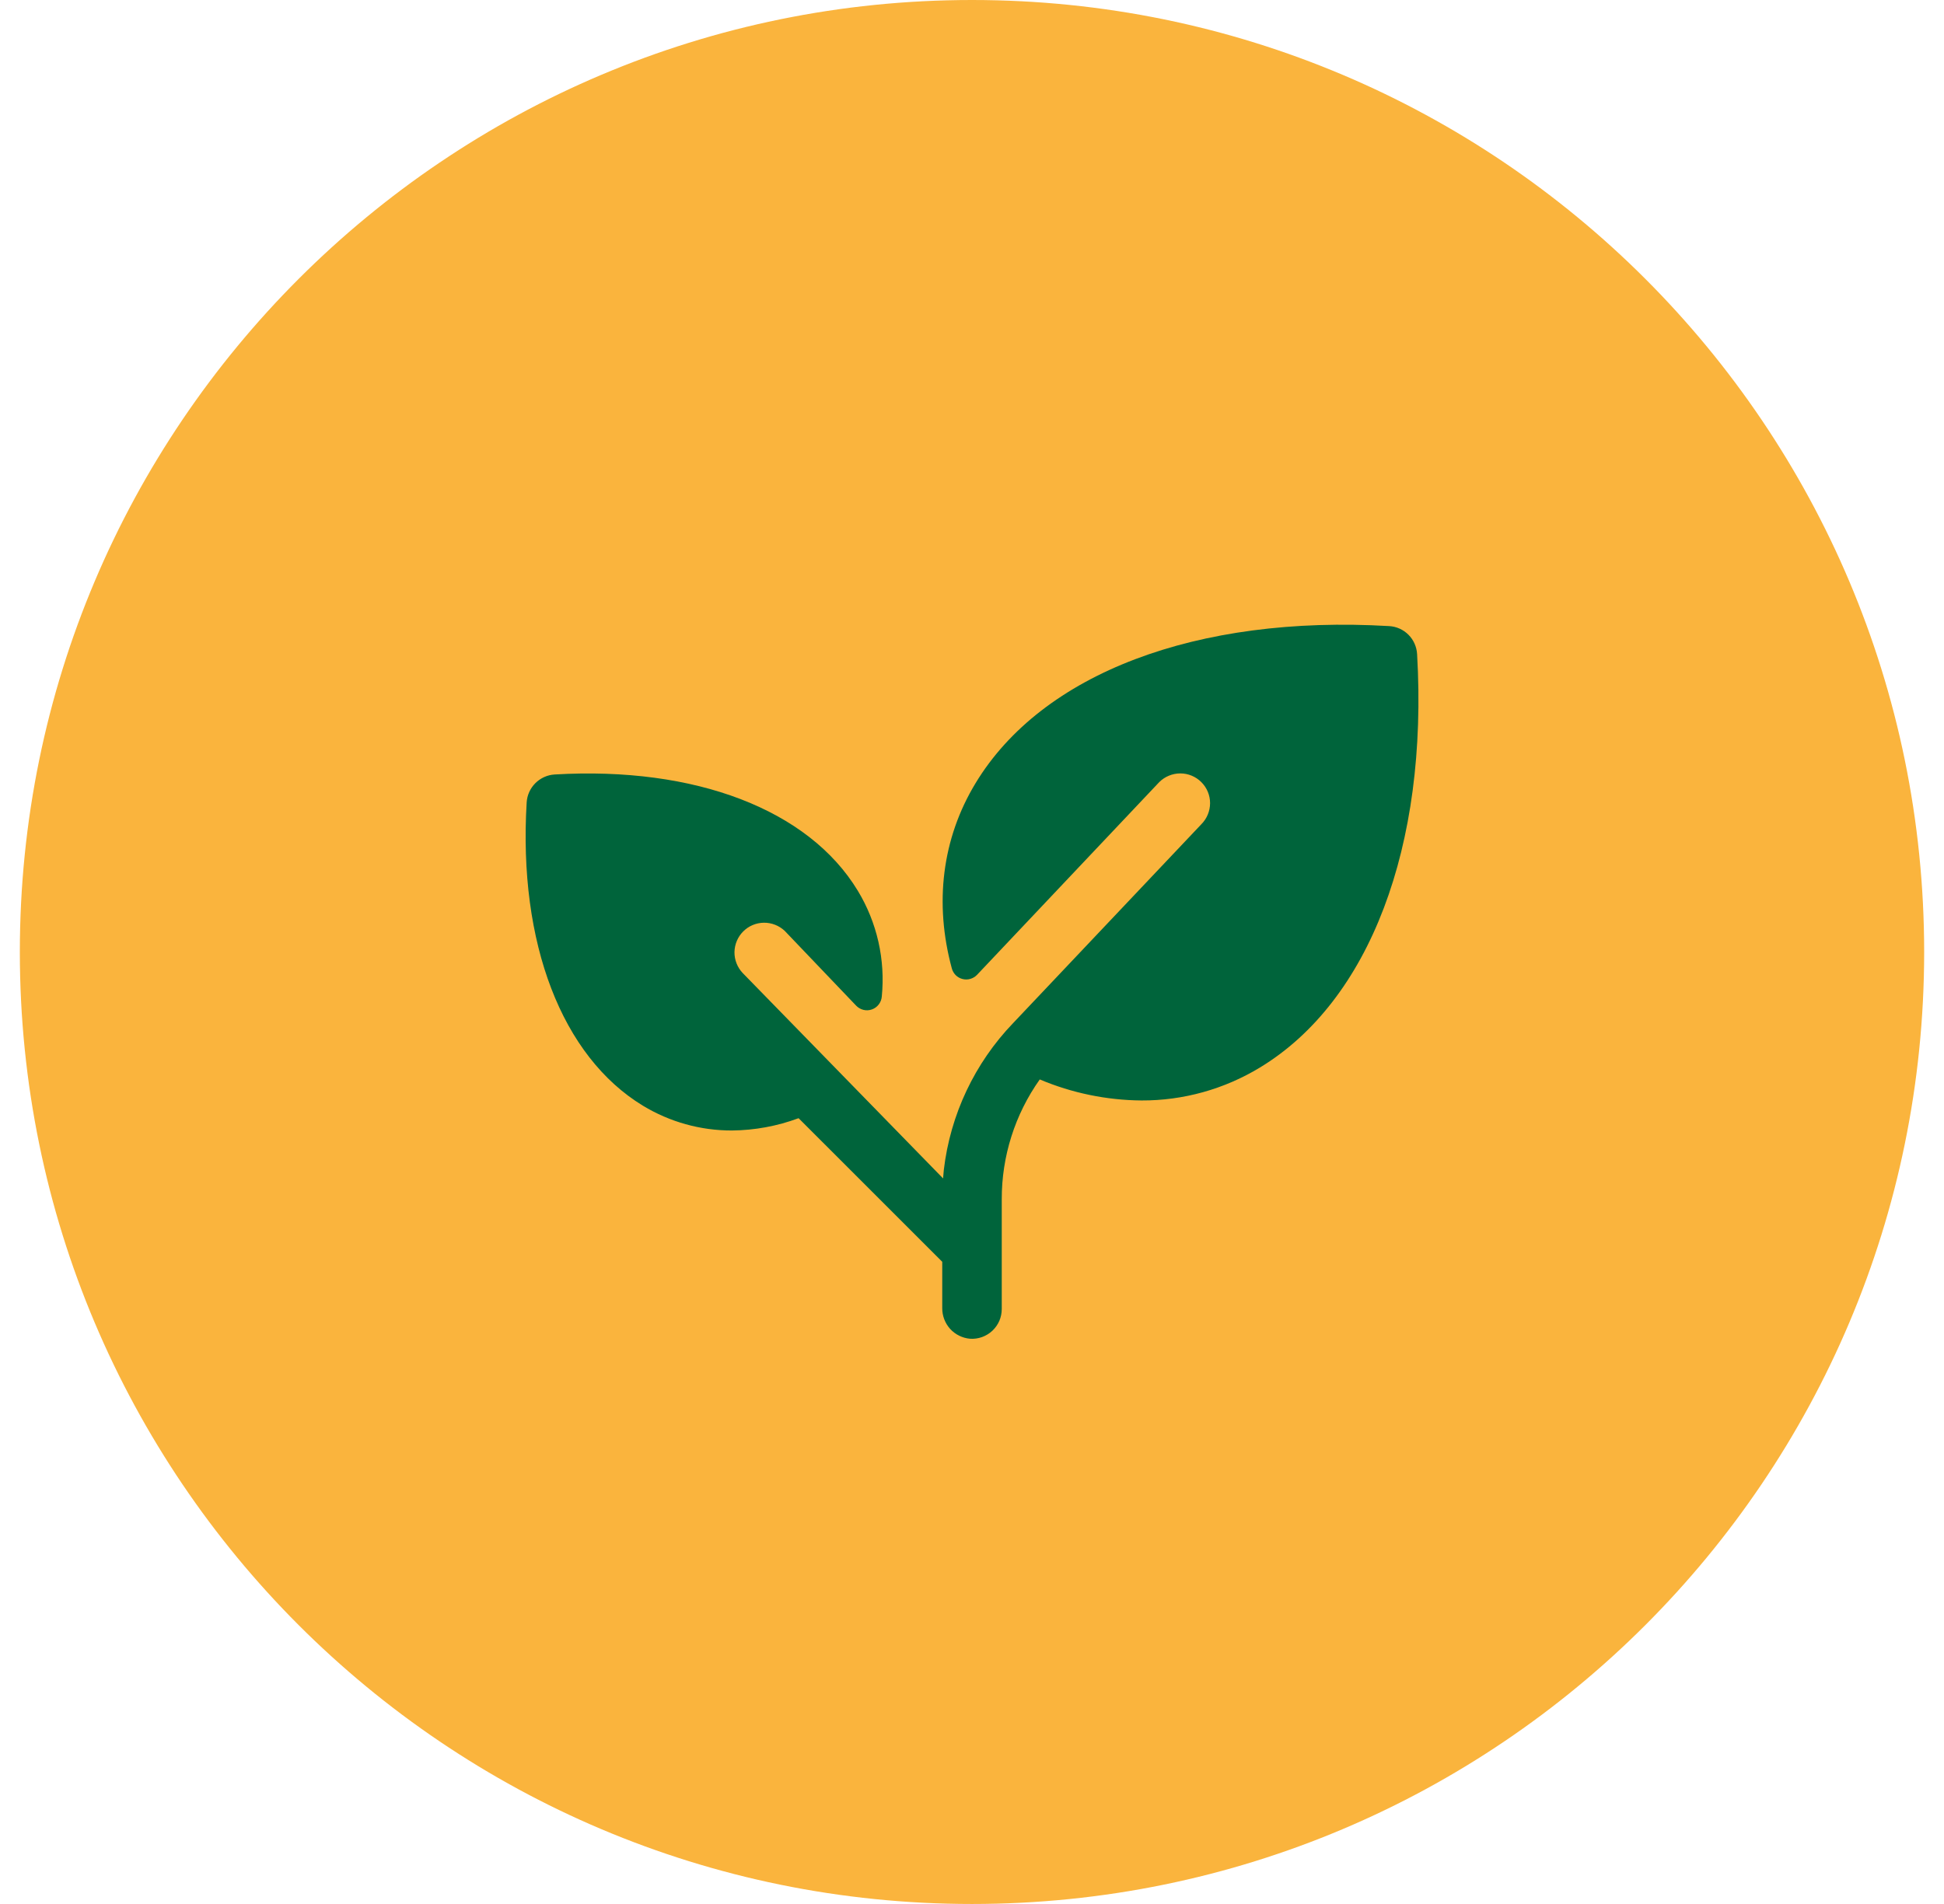 <svg xmlns="http://www.w3.org/2000/svg" width="49" height="48" viewBox="0 0 49 48" fill="none"><path d="M0.5 24C0.5 10.745 11.245 0 24.5 0C37.755 0 48.5 10.745 48.5 24C48.5 37.255 37.755 48 24.5 48C11.245 48 0.5 37.255 0.5 24Z" fill="#FAB43D"></path><path d="M31.757 26.913C30.858 27.459 29.825 27.747 28.773 27.743C27.892 27.736 27.02 27.556 26.208 27.213C25.582 28.096 25.247 29.153 25.25 30.235V33C25.25 33.103 25.229 33.205 25.189 33.299C25.148 33.393 25.088 33.478 25.013 33.549C24.938 33.619 24.849 33.673 24.753 33.708C24.656 33.742 24.553 33.757 24.45 33.75C24.258 33.733 24.078 33.644 23.948 33.501C23.819 33.357 23.748 33.17 23.75 32.977V31.81L20.129 28.19C19.591 28.39 19.022 28.495 18.448 28.5C17.657 28.502 16.881 28.285 16.205 27.875C14.162 26.633 13.062 23.777 13.275 20.23C13.286 20.047 13.364 19.874 13.494 19.744C13.624 19.614 13.797 19.536 13.98 19.525C17.527 19.316 20.384 20.412 21.621 22.455C22.107 23.256 22.319 24.193 22.226 25.125C22.22 25.197 22.193 25.266 22.149 25.323C22.105 25.381 22.045 25.424 21.977 25.448C21.908 25.473 21.834 25.476 21.764 25.459C21.694 25.442 21.63 25.405 21.58 25.353L19.78 23.468C19.638 23.334 19.449 23.26 19.253 23.262C19.058 23.265 18.871 23.343 18.733 23.482C18.595 23.62 18.516 23.807 18.513 24.003C18.511 24.198 18.585 24.387 18.719 24.529L23.771 29.708C23.776 29.635 23.783 29.562 23.79 29.49C23.954 28.099 24.568 26.8 25.538 25.791L30.281 20.779C30.421 20.638 30.5 20.447 30.501 20.248C30.501 20.049 30.422 19.859 30.281 19.718C30.14 19.577 29.95 19.498 29.751 19.498C29.552 19.498 29.361 19.577 29.22 19.717L24.627 24.576C24.581 24.624 24.522 24.66 24.458 24.678C24.394 24.697 24.326 24.698 24.261 24.681C24.196 24.665 24.137 24.631 24.089 24.584C24.042 24.536 24.008 24.477 23.991 24.412C23.547 22.774 23.742 21.142 24.591 19.742C26.265 16.978 30.162 15.499 35.014 15.784C35.198 15.794 35.371 15.872 35.501 16.002C35.631 16.132 35.708 16.305 35.719 16.489C36 21.342 34.521 25.238 31.757 26.913Z" fill="#00643B"></path></svg>